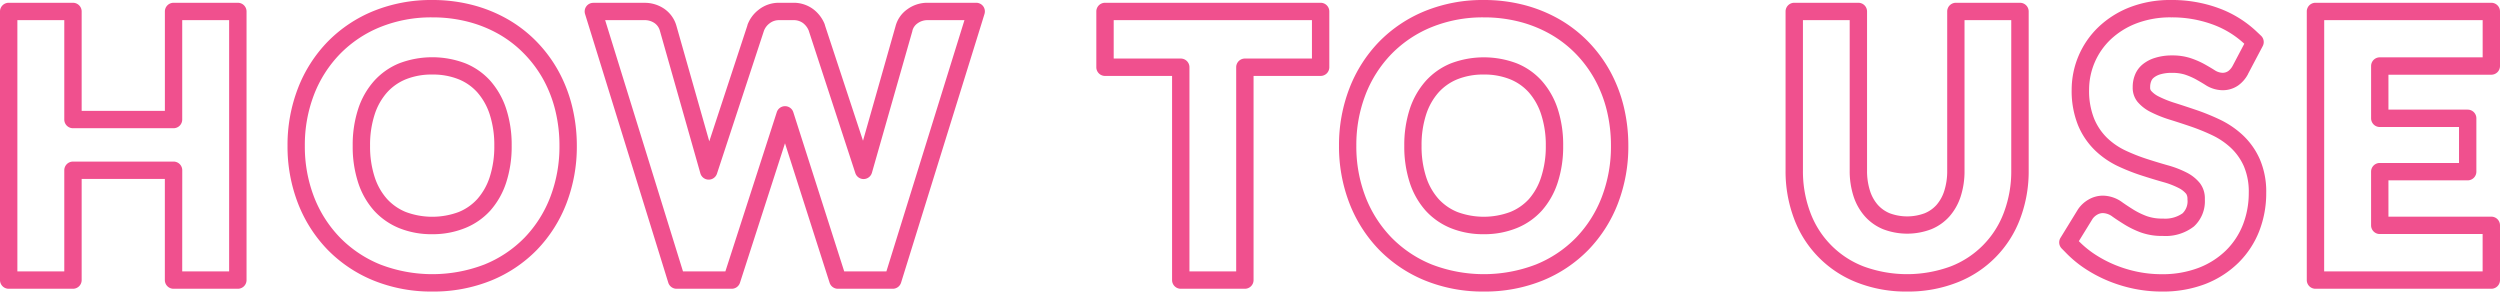 <svg xmlns="http://www.w3.org/2000/svg" width="143.89" height="16.781" viewBox="0 0 143.89 16.781"><path d="M123.41,15.78a7.889,7.889,0,0,1-1.558-.155,8.251,8.251,0,0,1-1.464-.439,7.907,7.907,0,0,1-1.323-.687,6.557,6.557,0,0,1-1.131-.921l-.272-.277a.5.5,0,0,1-.069-.611l1-1.629a.505.505,0,0,1,.031-.047l.007-.009a1.827,1.827,0,0,1,.56-.509,1.642,1.642,0,0,1,.85-.235,1.924,1.924,0,0,1,1.118.388c.176.125.392.267.642.423a4.354,4.354,0,0,0,.762.369,2.628,2.628,0,0,0,.928.139,1.739,1.739,0,0,0,1.126-.3.96.96,0,0,0,.284-.809.547.547,0,0,0-.068-.308,1.329,1.329,0,0,0-.435-.341,4.671,4.671,0,0,0-.879-.339c-.412-.116-.834-.245-1.255-.381a11.487,11.487,0,0,1-1.336-.525,4.973,4.973,0,0,1-1.339-.915A4.32,4.32,0,0,1,118.6,6.2a5.288,5.288,0,0,1-.363-2.054A5,5,0,0,1,119.775.561a5.506,5.506,0,0,1,1.8-1.14A6.457,6.457,0,0,1,123.97-1a7.787,7.787,0,0,1,2.707.462A6.357,6.357,0,0,1,128.858.795l.275.259a.5.5,0,0,1,.1.6l-.847,1.605,0,.008-.012.022a1.887,1.887,0,0,1-.548.626,1.551,1.551,0,0,1-.911.277,1.846,1.846,0,0,1-.99-.309c-.15-.095-.33-.2-.538-.317a3.876,3.876,0,0,0-.631-.272,2.4,2.4,0,0,0-.752-.1,2.243,2.243,0,0,0-.674.087,1.1,1.1,0,0,0-.367.189.483.483,0,0,0-.144.193.879.879,0,0,0-.064.352.292.292,0,0,0,.051.207,1.41,1.41,0,0,0,.444.333,6.023,6.023,0,0,0,.917.367c.388.123.808.261,1.25.411a12.9,12.9,0,0,1,1.337.544,5.24,5.24,0,0,1,1.32.89,4.263,4.263,0,0,1,.987,1.386,4.7,4.7,0,0,1,.374,1.942,6.017,6.017,0,0,1-.4,2.2,5.247,5.247,0,0,1-1.21,1.838,5.621,5.621,0,0,1-1.911,1.219A6.821,6.821,0,0,1,123.41,15.78Zm-4.76-2.9a5.559,5.559,0,0,0,.959.781,6.9,6.9,0,0,0,1.155.6,7.25,7.25,0,0,0,1.286.386,6.885,6.885,0,0,0,1.36.135,5.83,5.83,0,0,0,2.13-.365,4.629,4.629,0,0,0,1.575-1,4.253,4.253,0,0,0,.981-1.49,5.021,5.021,0,0,0,.334-1.835,3.715,3.715,0,0,0-.285-1.53A3.27,3.27,0,0,0,127.39,7.5a4.243,4.243,0,0,0-1.07-.72,11.893,11.893,0,0,0-1.231-.5c-.434-.147-.848-.283-1.229-.4a7.02,7.02,0,0,1-1.07-.43,2.394,2.394,0,0,1-.755-.58,1.282,1.282,0,0,1-.285-.85,1.866,1.866,0,0,1,.141-.736,1.49,1.49,0,0,1,.425-.574,2.089,2.089,0,0,1,.7-.374A3.225,3.225,0,0,1,124,2.19a3.377,3.377,0,0,1,1.075.154,4.871,4.871,0,0,1,.8.346c.223.124.42.241.585.345a.87.87,0,0,0,.455.155.564.564,0,0,0,.335-.1.907.907,0,0,0,.249-.294l.007-.013,0,0,.667-1.265A5.365,5.365,0,0,0,126.329.4,6.79,6.79,0,0,0,123.97,0a5.466,5.466,0,0,0-2.02.351,4.512,4.512,0,0,0-1.48.93,4,4,0,0,0-1.23,2.87,4.308,4.308,0,0,0,.285,1.665,3.329,3.329,0,0,0,.755,1.124,3.976,3.976,0,0,0,1.071.731,10.481,10.481,0,0,0,1.219.479c.41.133.821.257,1.221.37a5.669,5.669,0,0,1,1.07.415,2.315,2.315,0,0,1,.756.606,1.435,1.435,0,0,1,.285.929,1.966,1.966,0,0,1-.63,1.565,2.65,2.65,0,0,1-1.78.545,3.6,3.6,0,0,1-1.286-.205,5.339,5.339,0,0,1-.935-.456c-.265-.165-.5-.318-.69-.454a.954.954,0,0,0-.54-.2.646.646,0,0,0-.339.094.834.834,0,0,0-.259.233l0,0Zm-9.88,2.9a7.707,7.707,0,0,1-2.882-.518,6.293,6.293,0,0,1-3.638-3.7,7.7,7.7,0,0,1-.48-2.739V-.34a.5.5,0,0,1,.5-.5h3.69a.5.5,0,0,1,.5.5V8.81a3.72,3.72,0,0,0,.173,1.182,2.256,2.256,0,0,0,.447.8,1.879,1.879,0,0,0,.684.482,2.885,2.885,0,0,0,2.012,0,1.858,1.858,0,0,0,.678-.475A2.259,2.259,0,0,0,110.9,10a3.72,3.72,0,0,0,.173-1.182V-.34a.5.5,0,0,1,.5-.5h3.69a.5.5,0,0,1,.5.5V8.82a7.7,7.7,0,0,1-.48,2.739,6.295,6.295,0,0,1-3.638,3.7A7.688,7.688,0,0,1,108.77,15.78Zm-6-15.62V8.82a6.71,6.71,0,0,0,.415,2.385,5.294,5.294,0,0,0,3.075,3.129,7.264,7.264,0,0,0,5.01,0,5.3,5.3,0,0,0,3.075-3.129,6.709,6.709,0,0,0,.415-2.385V.16h-2.69V8.82a4.711,4.711,0,0,1-.225,1.5,3.249,3.249,0,0,1-.645,1.139,2.837,2.837,0,0,1-1.034.73,3.874,3.874,0,0,1-2.79,0,2.858,2.858,0,0,1-1.04-.736,3.246,3.246,0,0,1-.65-1.144,4.711,4.711,0,0,1-.225-1.5V.16ZM84.4,15.78a8.82,8.82,0,0,1-3.37-.631,7.83,7.83,0,0,1-2.651-1.771A7.984,7.984,0,0,1,76.668,10.7a9.051,9.051,0,0,1-.6-3.31,9.041,9.041,0,0,1,.6-3.309A7.965,7.965,0,0,1,78.378,1.4,7.82,7.82,0,0,1,81.03-.37,8.82,8.82,0,0,1,84.4-1a9.167,9.167,0,0,1,2.325.288,8.268,8.268,0,0,1,2.024.821,7.613,7.613,0,0,1,1.674,1.3,7.9,7.9,0,0,1,1.254,1.7,8.32,8.32,0,0,1,.779,2.023,9.5,9.5,0,0,1,.264,2.257,9.112,9.112,0,0,1-.593,3.306,7.94,7.94,0,0,1-1.7,2.68A7.765,7.765,0,0,1,87.78,15.15,8.849,8.849,0,0,1,84.4,15.78ZM84.4,0a7.827,7.827,0,0,0-2.99.556A6.826,6.826,0,0,0,79.095,2.1a6.971,6.971,0,0,0-1.5,2.345,8.047,8.047,0,0,0-.53,2.945,8.056,8.056,0,0,0,.53,2.945,6.988,6.988,0,0,0,1.5,2.345,6.836,6.836,0,0,0,2.315,1.544,8.351,8.351,0,0,0,5.99,0,6.771,6.771,0,0,0,2.31-1.544,6.946,6.946,0,0,0,1.485-2.345,8.118,8.118,0,0,0,.525-2.945,8.5,8.5,0,0,0-.235-2.019A7.321,7.321,0,0,0,90.8,3.59,6.9,6.9,0,0,0,89.7,2.1,6.614,6.614,0,0,0,88.25.976,7.27,7.27,0,0,0,86.47.255,8.167,8.167,0,0,0,84.4,0ZM23.88,15.78a8.823,8.823,0,0,1-3.371-.631,7.823,7.823,0,0,1-2.65-1.771,7.971,7.971,0,0,1-1.71-2.679,9.051,9.051,0,0,1-.6-3.31,9.041,9.041,0,0,1,.6-3.309A7.953,7.953,0,0,1,17.859,1.4,7.812,7.812,0,0,1,20.509-.37,8.823,8.823,0,0,1,23.88-1,9.153,9.153,0,0,1,26.2-.712a8.238,8.238,0,0,1,2.024.821,7.612,7.612,0,0,1,1.674,1.3,7.9,7.9,0,0,1,1.254,1.7,8.32,8.32,0,0,1,.78,2.023A9.5,9.5,0,0,1,32.2,7.39a9.112,9.112,0,0,1-.593,3.306,7.941,7.941,0,0,1-1.7,2.68A7.765,7.765,0,0,1,27.26,15.15,8.849,8.849,0,0,1,23.88,15.78ZM23.88,0a7.83,7.83,0,0,0-2.99.556A6.819,6.819,0,0,0,18.575,2.1a6.96,6.96,0,0,0-1.5,2.345,8.047,8.047,0,0,0-.53,2.945,8.056,8.056,0,0,0,.53,2.945,6.976,6.976,0,0,0,1.5,2.345,6.829,6.829,0,0,0,2.314,1.544,8.353,8.353,0,0,0,5.991,0,6.771,6.771,0,0,0,2.31-1.544,6.946,6.946,0,0,0,1.485-2.345A8.118,8.118,0,0,0,31.2,7.39a8.5,8.5,0,0,0-.235-2.019,7.32,7.32,0,0,0-.685-1.78,6.9,6.9,0,0,0-1.1-1.485A6.614,6.614,0,0,0,27.73.976,7.242,7.242,0,0,0,25.95.255,8.155,8.155,0,0,0,23.88,0ZM142.39,15.62H132.269a.5.5,0,0,1-.5-.5V-.34a.5.5,0,0,1,.5-.5H142.39a.5.5,0,0,1,.5.5V2.8a.5.5,0,0,1-.5.5h-5.921V5.31h4.561a.5.5,0,0,1,.5.5V8.88a.5.5,0,0,1-.5.5h-4.561v2.09h5.921a.5.5,0,0,1,.5.5v3.15A.5.5,0,0,1,142.39,15.62Zm-9.621-1h9.121V12.47h-5.92a.5.5,0,0,1-.5-.5V8.88a.5.5,0,0,1,.5-.5h4.561V6.31h-4.56a.5.5,0,0,1-.5-.5V2.8a.5.5,0,0,1,.5-.5h5.921V.16h-9.12Zm-62.119,1H66.96a.5.5,0,0,1-.5-.5V3.37H62.6a.5.5,0,0,1-.5-.5V-.34a.5.5,0,0,1,.5-.5H75.01a.5.5,0,0,1,.5.5V2.87a.5.5,0,0,1-.5.5H71.15V15.12A.5.5,0,0,1,70.65,15.62Zm-3.19-1h2.69V2.87a.5.5,0,0,1,.5-.5h3.86V.16H63.1V2.37h3.86a.5.5,0,0,1,.5.5Zm-17.072,1H47.225a.5.5,0,0,1-.476-.347l-.112-.347-2.456-7.68L41.59,15.273a.5.5,0,0,1-.476.347H37.941a.5.5,0,0,1-.478-.352l-.109-.352L32.674-.192a.5.5,0,0,1,.075-.445.5.5,0,0,1,.4-.2h2.928a1.982,1.982,0,0,1,1.159.346,1.779,1.779,0,0,1,.7.99l1.887,6.636L42.019.458l0-.007,0-.01a1.935,1.935,0,0,1,.631-.868,1.862,1.862,0,0,1,1.2-.413h.79a1.885,1.885,0,0,1,1.181.379,2.031,2.031,0,0,1,.642.847l0,.009a.5.5,0,0,1,.02.052l0,.014L48.671,7.1,50.543.512a1.724,1.724,0,0,1,.679-.978A1.946,1.946,0,0,1,52.4-.84h2.788a.5.5,0,0,1,.4.2.5.5,0,0,1,.075.445l-.2.649-4.6,14.811A.5.5,0,0,1,50.388,15.62Zm-2.8-1h2.43L54.51.16H52.4a.954.954,0,0,0-.585.18.74.74,0,0,0-.3.422l0,.016L49.185,8.942a.5.5,0,0,1-.956.019L45.551.775l0-.005a1.044,1.044,0,0,0-.33-.44A.9.9,0,0,0,44.65.16h-.79a.875.875,0,0,0-.574.19.961.961,0,0,0-.312.41l-.008.023-2.7,8.212a.5.5,0,0,1-.956-.019L36.98.769a.79.79,0,0,0-.315-.445A1,1,0,0,0,36.079.16H33.83l4.48,14.46h2.44l2.958-9.162a.5.5,0,0,1,.952,0l2.929,9.161Zm-34.9,1h-3.7a.5.5,0,0,1-.5-.5V9.3H3.7v5.82a.5.5,0,0,1-.5.5H-.5a.5.5,0,0,1-.5-.5V-.34a.5.5,0,0,1,.5-.5H3.2a.5.5,0,0,1,.5.5V5.38h4.79V-.34a.5.5,0,0,1,.5-.5h3.7a.5.5,0,0,1,.5.5V15.12A.5.5,0,0,1,12.69,15.62Zm-3.2-1h2.7V.16h-2.7V5.88a.5.5,0,0,1-.5.5H3.2a.5.5,0,0,1-.5-.5V.16H0V14.62H2.7V8.8a.5.5,0,0,1,.5-.5h5.79a.5.5,0,0,1,.5.5ZM84.4,12.48a4.964,4.964,0,0,1-1.9-.35,3.991,3.991,0,0,1-1.44-1,4.526,4.526,0,0,1-.915-1.6,6.678,6.678,0,0,1-.32-2.135,6.677,6.677,0,0,1,.32-2.135,4.568,4.568,0,0,1,.915-1.6,3.957,3.957,0,0,1,1.44-1.01,5.354,5.354,0,0,1,3.81,0,3.9,3.9,0,0,1,1.435,1.01,4.578,4.578,0,0,1,.91,1.605A6.65,6.65,0,0,1,88.97,7.39a6.651,6.651,0,0,1-.321,2.135,4.529,4.529,0,0,1-.909,1.6,3.938,3.938,0,0,1-1.436,1A4.958,4.958,0,0,1,84.4,12.48Zm0-9.19a3.974,3.974,0,0,0-1.522.274,2.965,2.965,0,0,0-1.08.756,3.576,3.576,0,0,0-.711,1.256A5.686,5.686,0,0,0,80.82,7.39,5.686,5.686,0,0,0,81.087,9.2a3.534,3.534,0,0,0,.709,1.249,3,3,0,0,0,1.082.752,4.362,4.362,0,0,0,3.045,0A2.947,2.947,0,0,0,87,10.456,3.54,3.54,0,0,0,87.7,9.2,5.661,5.661,0,0,0,87.97,7.39,5.661,5.661,0,0,0,87.7,5.576a3.589,3.589,0,0,0-.708-1.259,2.908,2.908,0,0,0-1.072-.752A3.969,3.969,0,0,0,84.4,3.29ZM23.88,12.48a4.958,4.958,0,0,1-1.905-.35,4,4,0,0,1-1.44-1,4.511,4.511,0,0,1-.915-1.6A6.652,6.652,0,0,1,19.3,7.39a6.653,6.653,0,0,1,.32-2.135,4.538,4.538,0,0,1,.915-1.6,3.957,3.957,0,0,1,1.44-1.01,5.354,5.354,0,0,1,3.81,0A3.9,3.9,0,0,1,27.22,3.65a4.6,4.6,0,0,1,.91,1.6,6.677,6.677,0,0,1,.32,2.135,6.676,6.676,0,0,1-.32,2.135,4.547,4.547,0,0,1-.91,1.6,3.936,3.936,0,0,1-1.435,1A4.958,4.958,0,0,1,23.88,12.48Zm0-9.19a3.968,3.968,0,0,0-1.522.274,2.965,2.965,0,0,0-1.08.756,3.548,3.548,0,0,0-.71,1.255A5.664,5.664,0,0,0,20.3,7.39,5.663,5.663,0,0,0,20.567,9.2a3.52,3.52,0,0,0,.708,1.25,3,3,0,0,0,1.082.752,4.362,4.362,0,0,0,3.045,0,2.945,2.945,0,0,0,1.074-.75A3.556,3.556,0,0,0,27.183,9.2,5.685,5.685,0,0,0,27.45,7.39a5.686,5.686,0,0,0-.267-1.814,3.6,3.6,0,0,0-.708-1.258A2.913,2.913,0,0,0,25.4,3.564,3.968,3.968,0,0,0,23.88,3.29Z" transform="translate(1 1)" fill="#f0508e"/></svg>